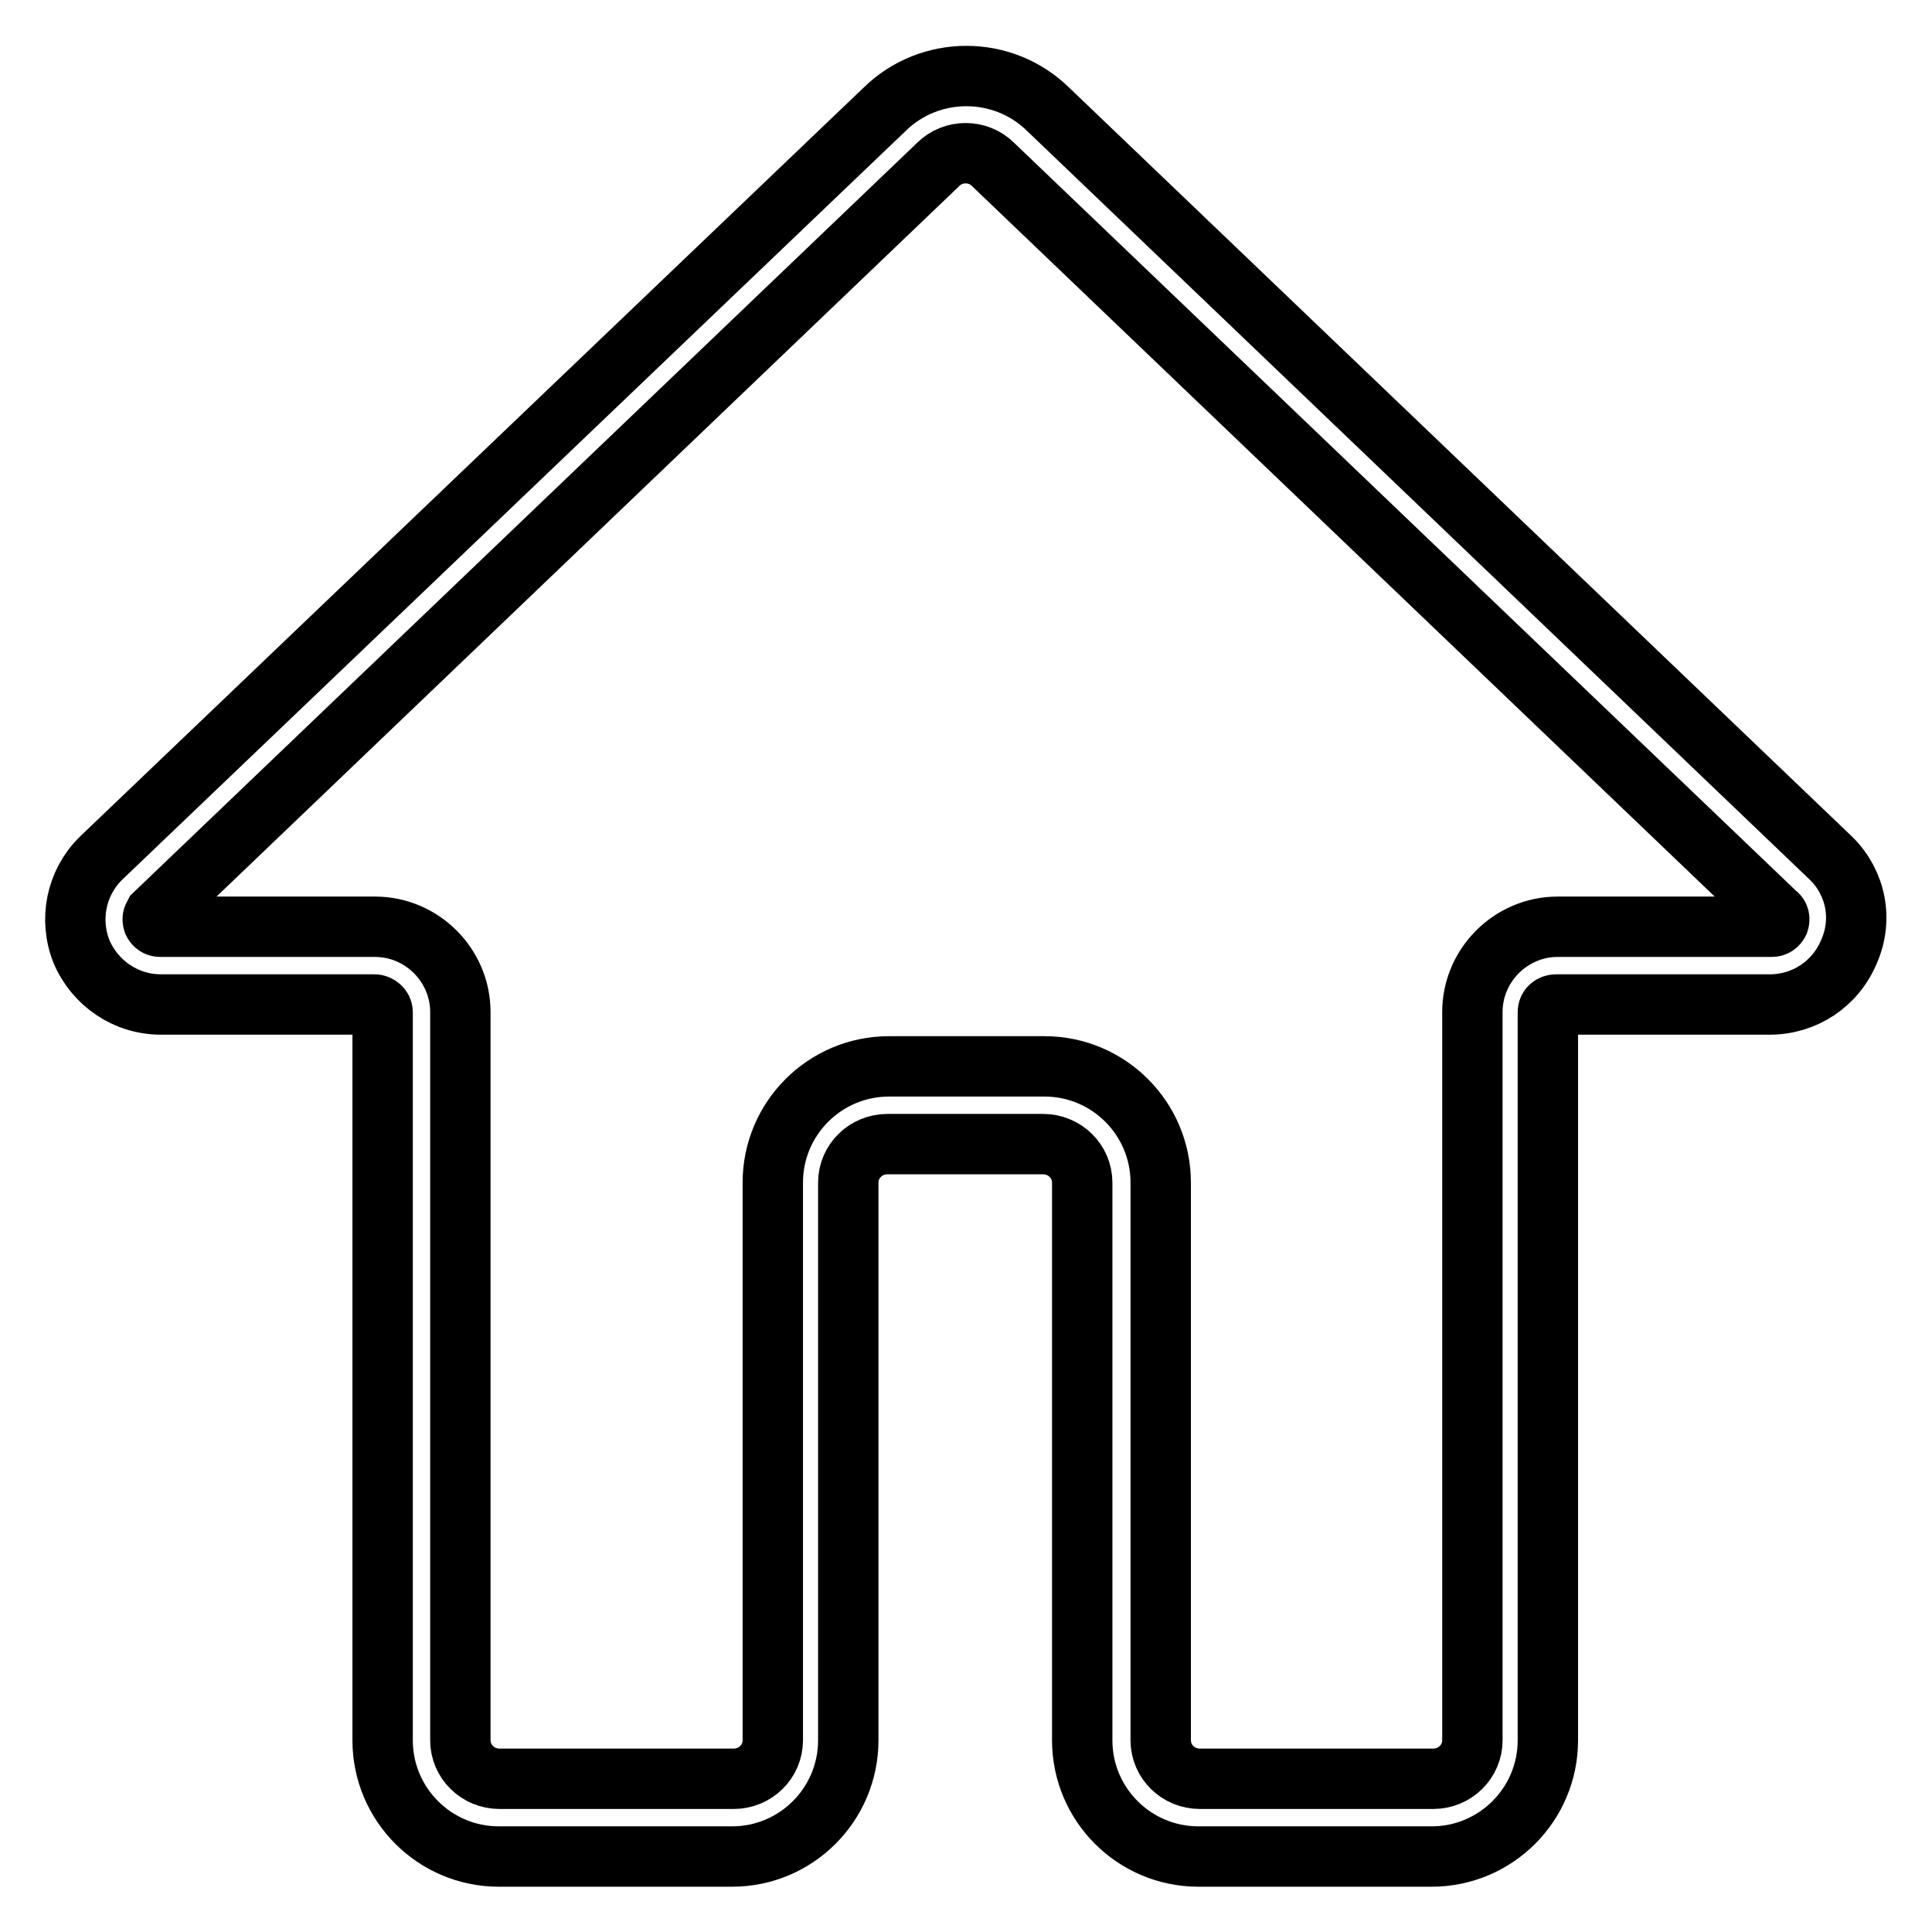 <?xml version="1.0" encoding="utf-8"?>
<!-- Svg Vector Icons : http://www.onlinewebfonts.com/icon -->
<!DOCTYPE svg PUBLIC "-//W3C//DTD SVG 1.1//EN" "http://www.w3.org/Graphics/SVG/1.1/DTD/svg11.dtd">
<svg version="1.1" xmlns="http://www.w3.org/2000/svg" xmlns:xlink="http://www.w3.org/1999/xlink" x="0px" y="0px" viewBox="0 0 256 256" enable-background="new 0 0 256 256" xml:space="preserve">
<g> <path stroke-width="8" fill-opacity="0" stroke="#000000"  d="M242.7,113.8L242.7,113.8L138.9,14.5c-6-5.9-15.7-5.9-21.7,0L13.4,113.7l-0.1,0.1c-3.2,3.2-4.2,8-2.5,12.3 c1.8,4.2,5.9,7,10.5,7h28.3c0.6,0,1.1,0.5,1.1,1v96.5c0,8.5,6.9,15.4,15.4,15.4h30.9c8.5,0,15.4-6.9,15.4-15.4v-73.9 c0-2.8,2.3-5.1,5.2-5.1h20.6c2.9,0,5.2,2.3,5.2,5.1v73.9c0,8.5,6.9,15.4,15.4,15.4h30.9c8.5,0,15.4-6.9,15.4-15.4v-96.5 c0-0.6,0.5-1,1.1-1h28.3c4.6,0,8.7-2.7,10.5-7C246.9,121.8,245.9,117,242.7,113.8z M235.7,122.2c-0.3,0.6-0.8,0.6-1,0.6h-28.3 c-6.2,0-11.3,5.1-11.3,11.3v96.5c0,2.8-2.3,5.1-5.2,5.1h-30.9c-2.9,0-5.2-2.3-5.2-5.1v-73.9c0-8.5-6.9-15.4-15.4-15.4h-20.6 c-8.5,0-15.4,6.9-15.4,15.4v73.9c0,2.8-2.3,5.1-5.2,5.1H66.2c-2.9,0-5.2-2.3-5.2-5.1v-96.5c0-6.2-5.1-11.3-11.3-11.3H21.3 c-0.2,0-0.7,0-1-0.6c-0.2-0.6,0.1-0.9,0.2-1.1l103.7-99.2l0.1-0.1c2-2,5.3-2,7.3,0l0.1,0.1l103.7,99.2 C235.6,121.2,235.9,121.6,235.7,122.2z"/></g>
</svg>